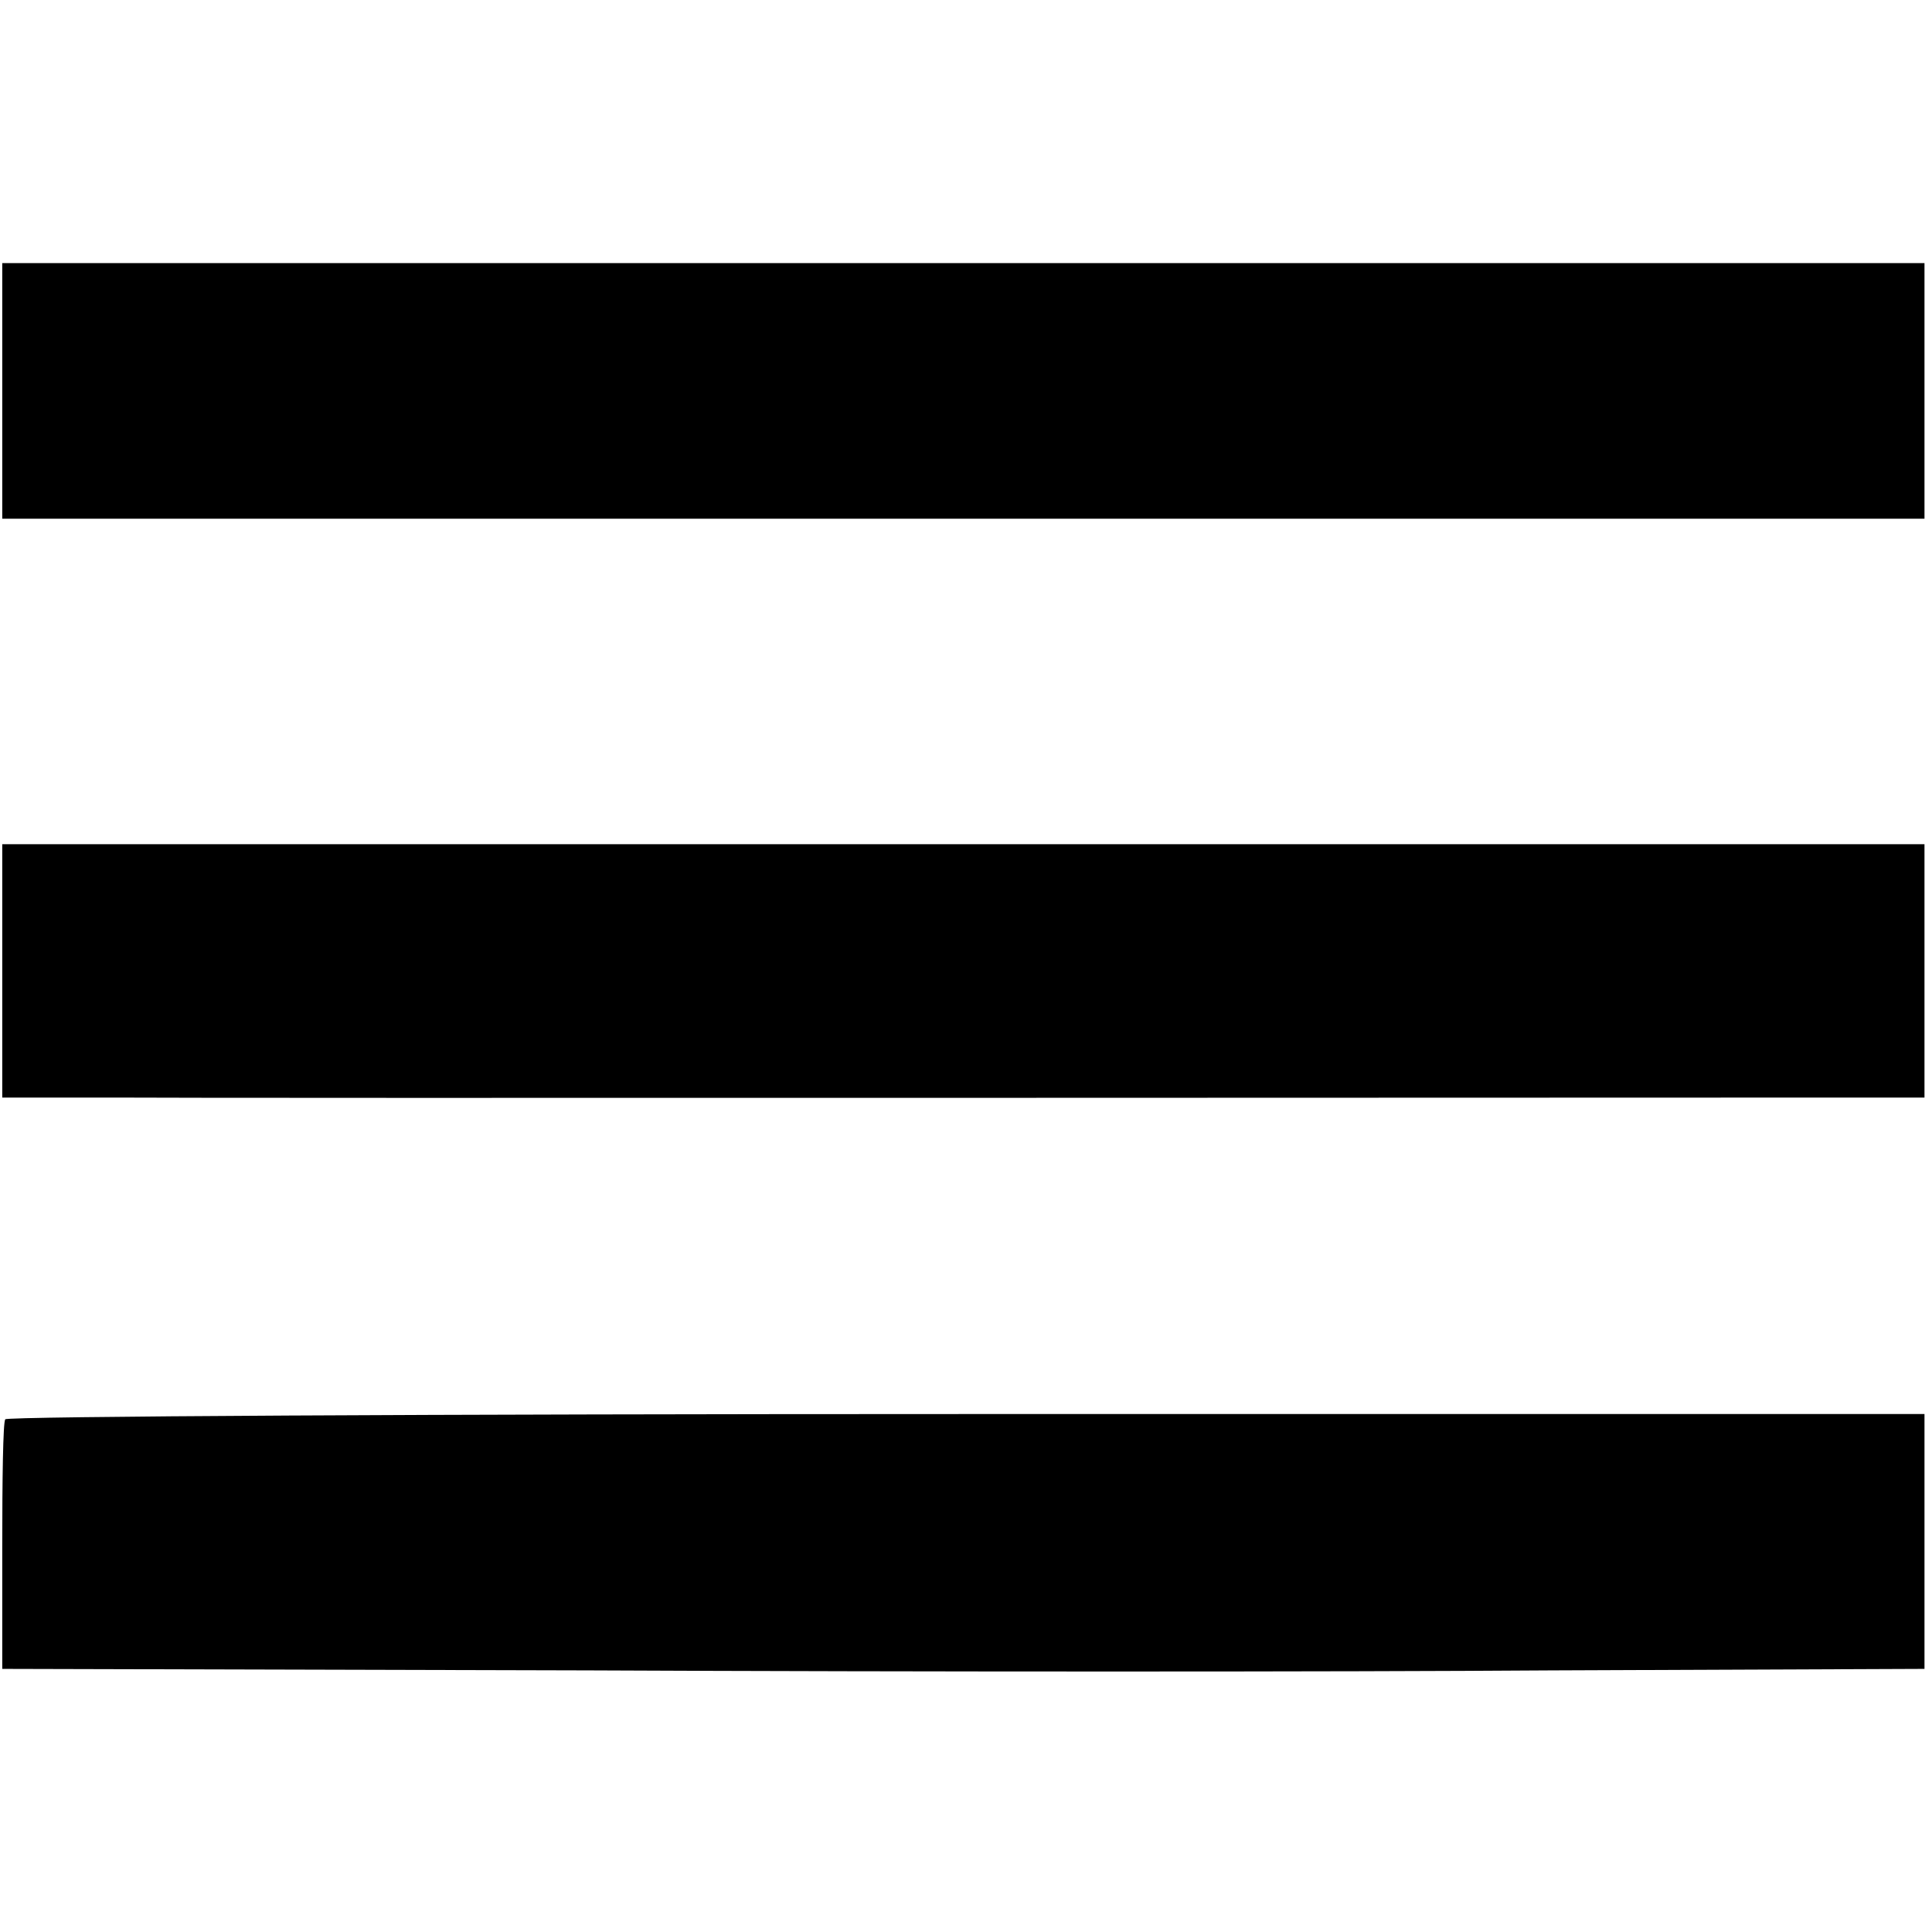 <?xml version="1.0" standalone="no"?>
<!DOCTYPE svg PUBLIC "-//W3C//DTD SVG 20010904//EN"
 "http://www.w3.org/TR/2001/REC-SVG-20010904/DTD/svg10.dtd">
<svg version="1.0" xmlns="http://www.w3.org/2000/svg"
 width="257pt" height="257pt" viewBox="0 0 257 257"
 preserveAspectRatio="xMidYMid meet">
<g transform="translate(0,257) scale(0.1,-0.1)"
fill="#000000" stroke="none">
<path d="M3 2050 l0 -170 1278 0 1279 0 0 170 0 170 -1278 0 -1279 0 0 -170z"/>
<path d="M3 1278 l0 -168 146 0 c111 -1 2098 0 2364 0 l47 0 0 168 0 169
-1278 0 -1279 0 0 -169z"/>
<path d="M7 682 c-3 -4 -4 -80 -4 -169 l0 -163 781 -2 c430 -2 1005 -2 1279 0
l497 2 0 170 0 169 -1275 0 c-701 0 -1276 -3 -1278 -7z"/>
</g>
</svg>
